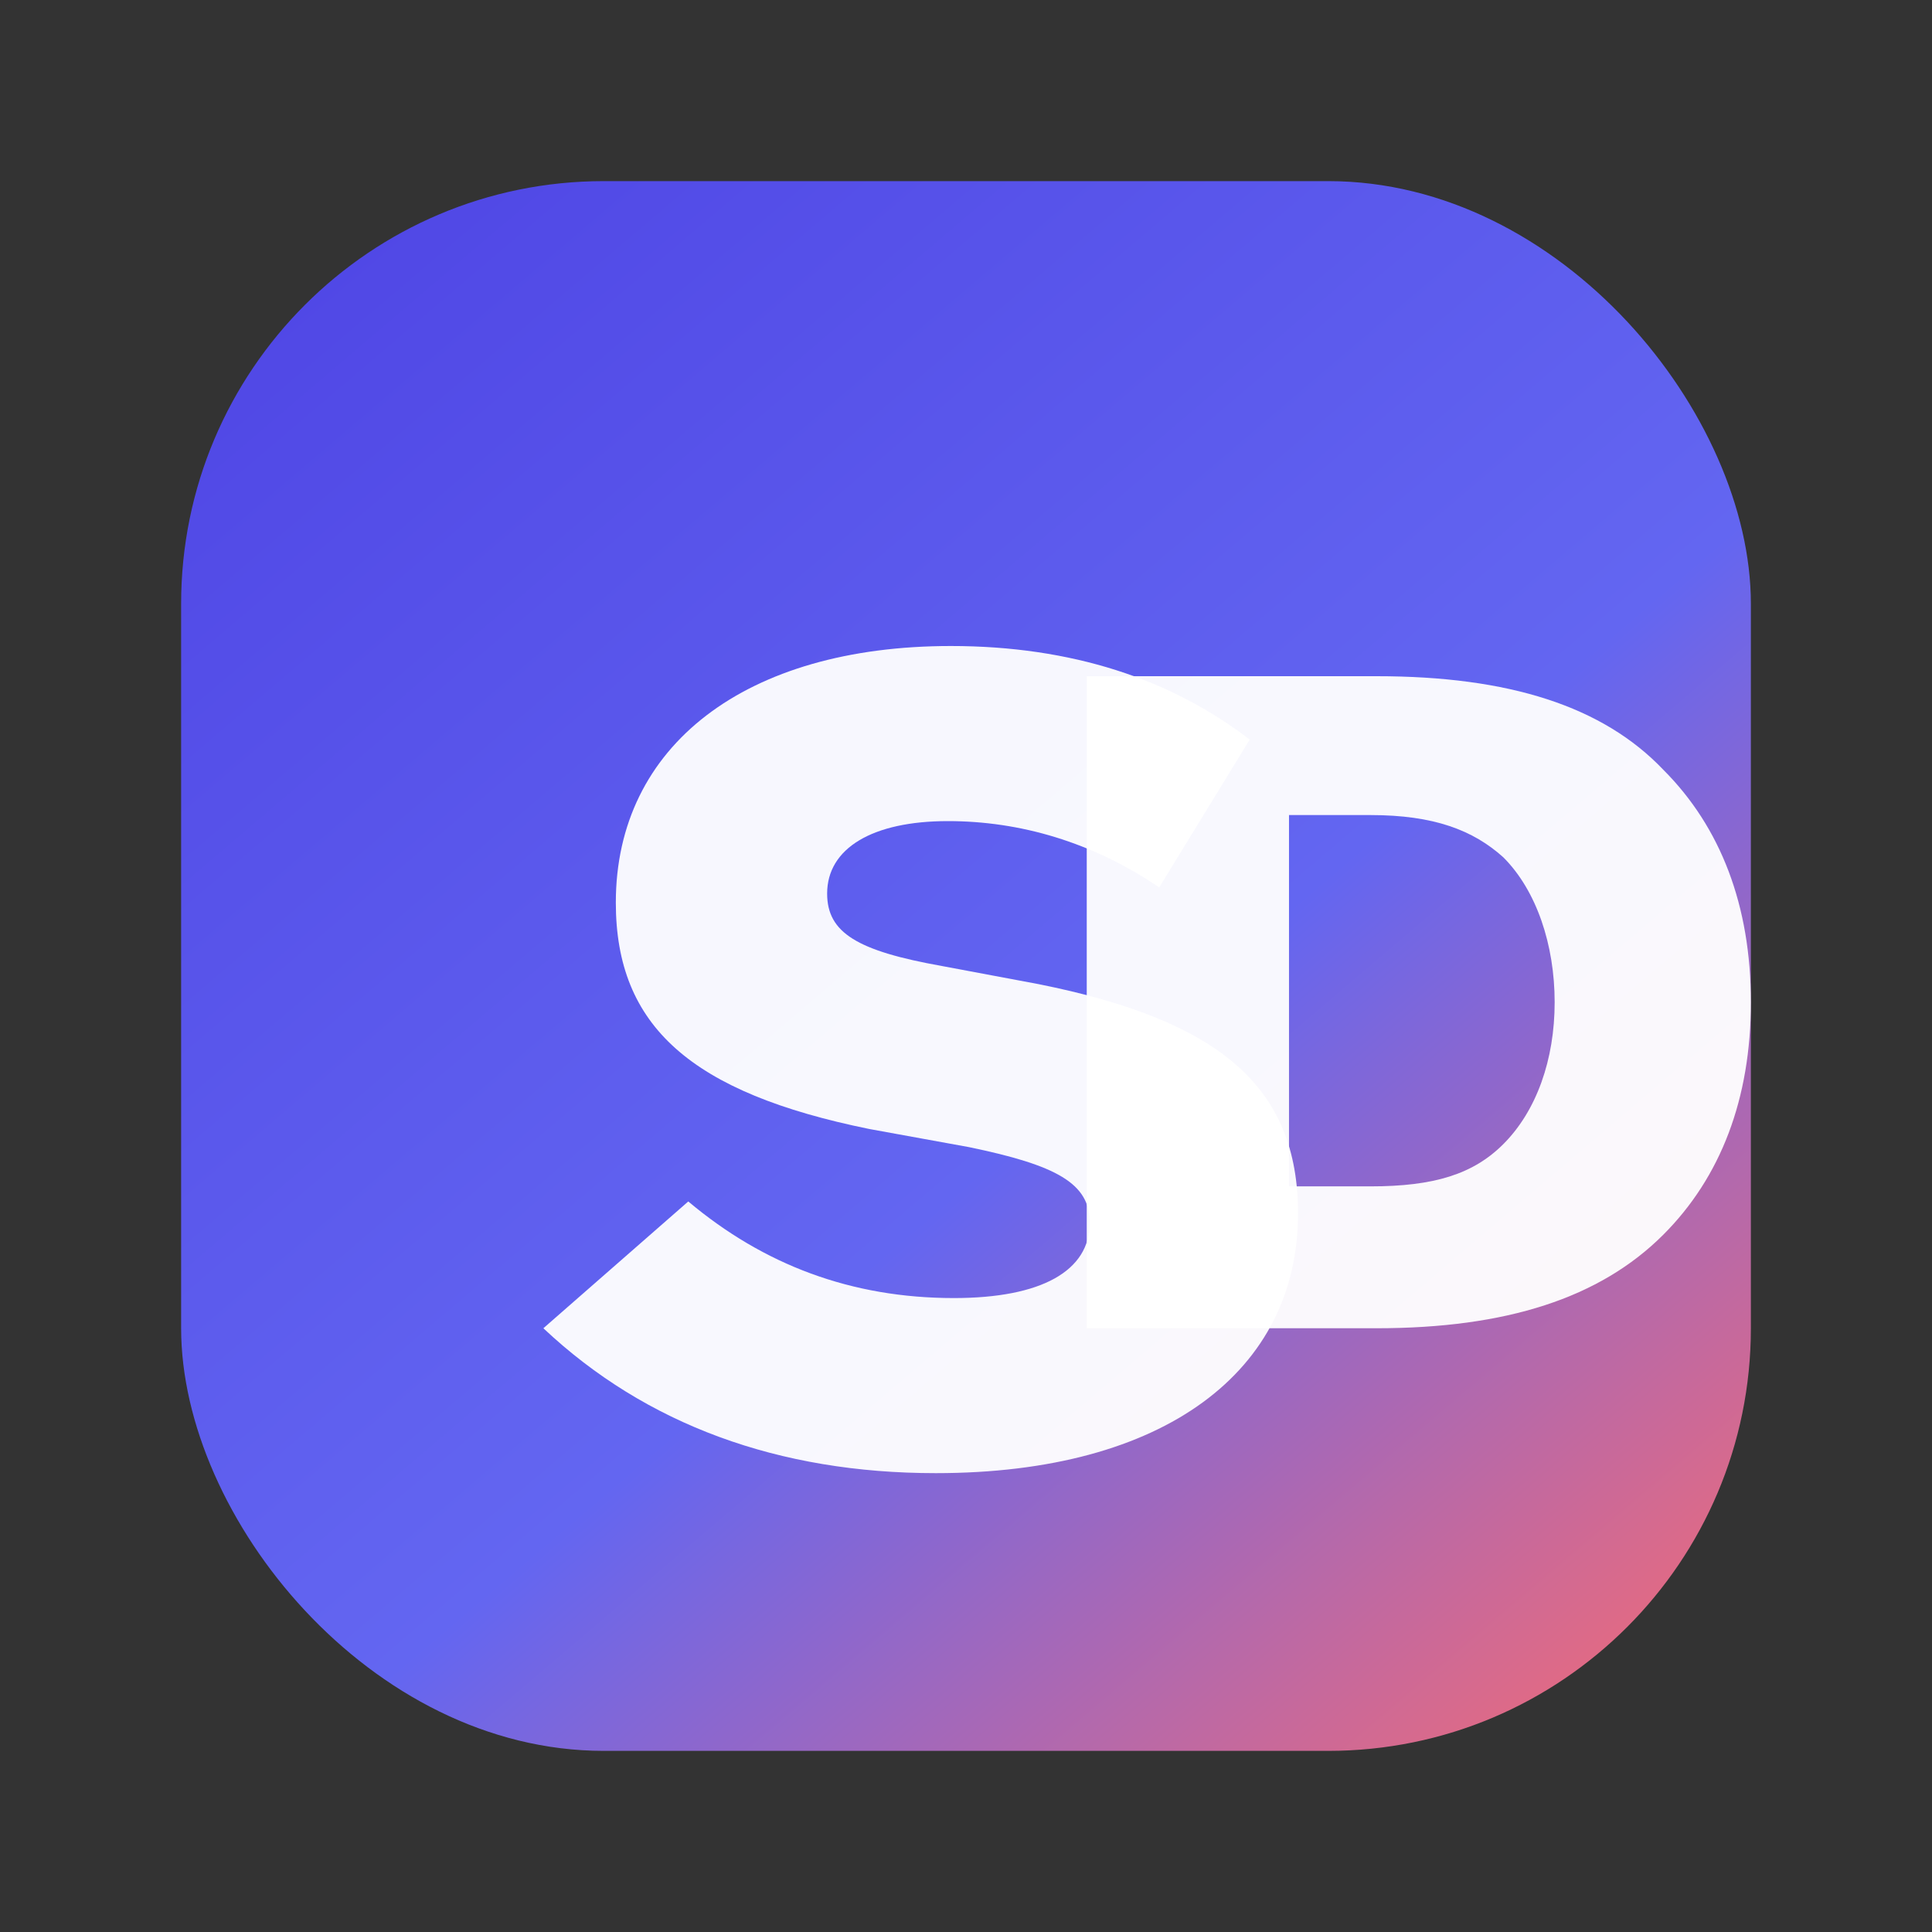 <svg xmlns="http://www.w3.org/2000/svg" viewBox="0 0 64 64" role="img" aria-labelledby="title">
  <rect x="0" y="0" width="64" height="64" fill="#333333" stroke="none"/>
  <title id="title">String Bros Favicon</title>
  <defs>
    <linearGradient id="sbGradient" x1="12" y1="5" x2="58" y2="59" gradientUnits="userSpaceOnUse">
      <stop offset="0" stop-color="#4f46e5" />
      <stop offset="0.55" stop-color="#6366f1" />
      <stop offset="1" stop-color="#ff6b6b" />
    </linearGradient>
  </defs>
  <rect x="6" y="6" width="52" height="52" rx="14" fill="url(#sbGradient)" />
  <path d="M18 44c3.4 3.2 7.8 4.8 13 4.8 7.6 0 12-3.4 12-8.6 0-4.2-2.6-6.4-8.6-7.6l-3.2-.6c-2.8-.5-3.8-1.1-3.8-2.4 0-1.5 1.5-2.4 4-2.4 2.4 0 4.8.7 7 2.2l3-4.9c-2.6-2-5.9-3.1-9.9-3.1-6.8 0-11.1 3.3-11.1 8.5 0 4.1 2.5 6.3 8.4 7.5l3.3.6c2.9.6 4 1.2 4 2.5 0 1.6-1.6 2.5-4.5 2.5-3.4 0-6.3-1.1-8.8-3.2z" fill="#ffffff" opacity="0.95" />
  <path d="M36 44h9.6c4.3 0 7.4-1 9.5-3.1 1.9-1.9 2.9-4.5 2.9-7.7s-1-5.8-2.9-7.7c-2-2.1-5.1-3.1-9.5-3.1H36zM42.7 27h2.7c2.1 0 3.4.5 4.4 1.4 1.1 1.1 1.7 2.9 1.7 4.8s-.6 3.6-1.7 4.7c-1 1-2.3 1.4-4.4 1.4h-2.7z" fill="#ffffff" opacity="0.95" />
</svg>
